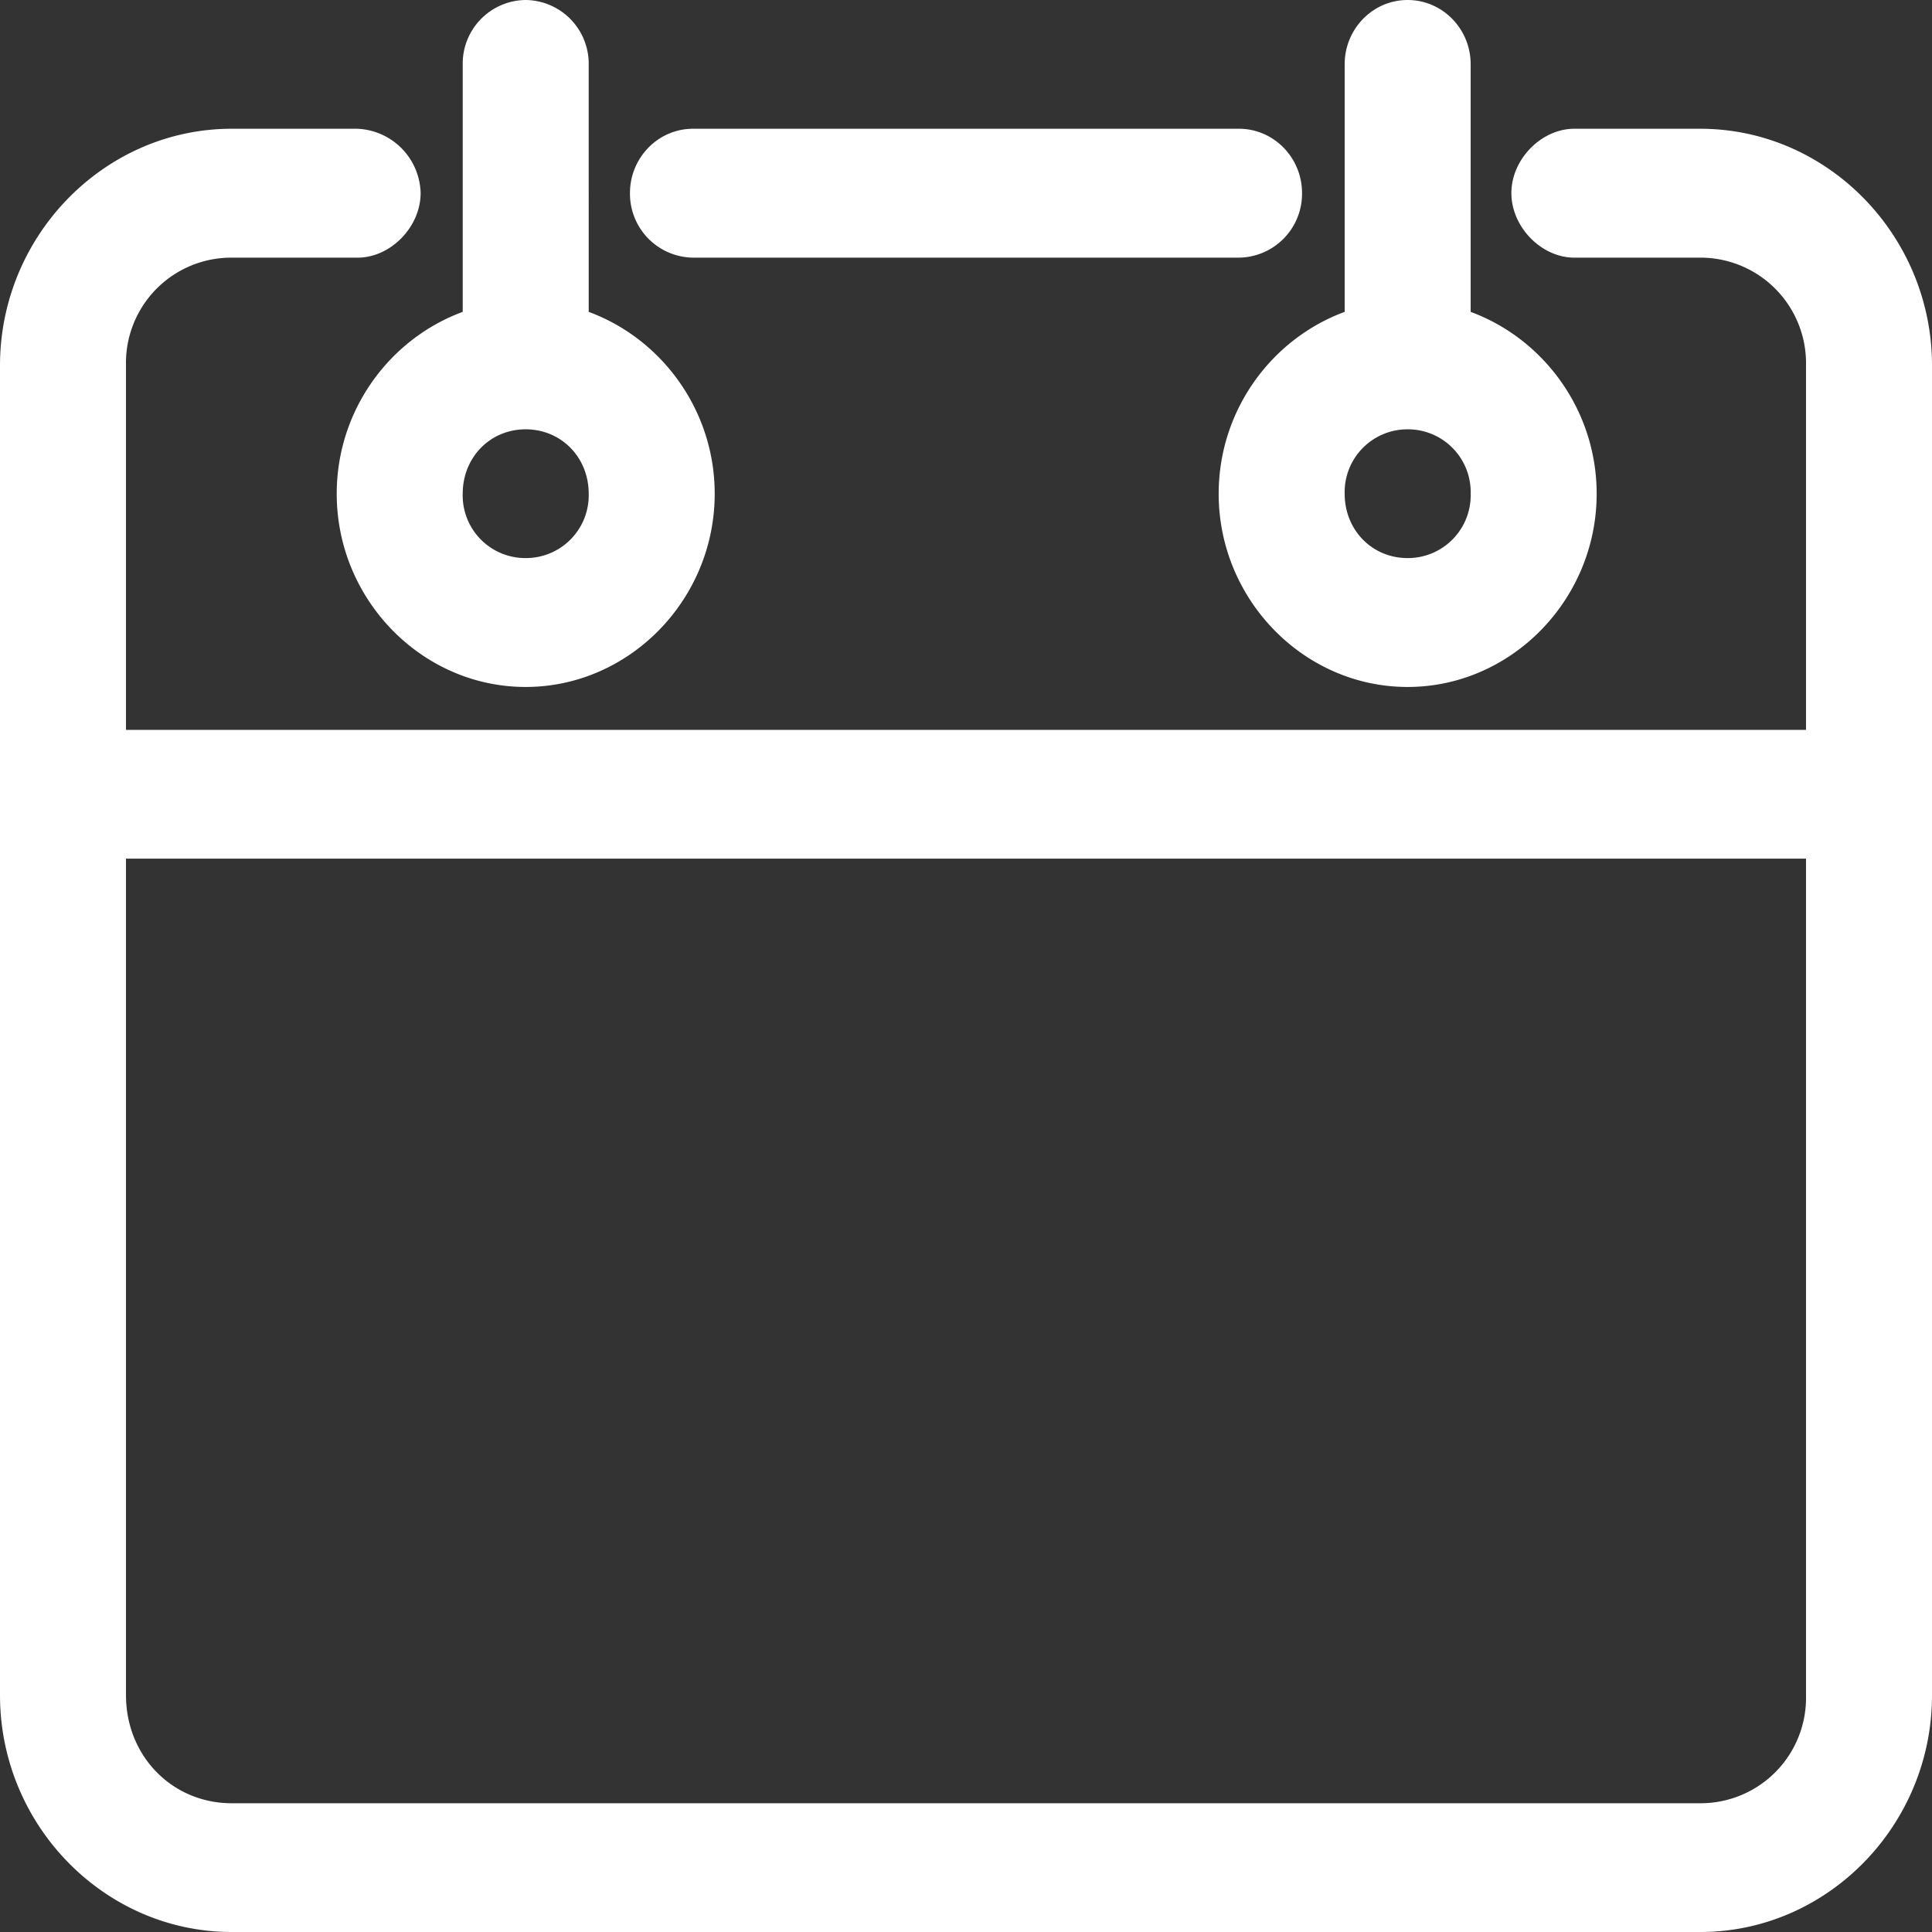 <svg xmlns="http://www.w3.org/2000/svg" width="14" height="14" viewBox="0 0 14 14"><rect x="0" y="0" width="14" height="14" fill="#333333" stroke="none"/><g><g><path fill="#fff" d="M.913 12.284c0 .441.335.783.766.783h10.642a.764.764 0 0 0 .766-.783V6.222H.913zM10.2 3.111a.455.455 0 0 0-.456.467c0 .263.199.466.456.466a.455.455 0 0 0 .457-.466.455.455 0 0 0-.457-.467zm-5.934.467a.455.455 0 0 1-.457.466.454.454 0 0 1-.456-.466c0-.264.199-.467.456-.467.258 0 .457.203.457.467zM8.978.933c.252 0 .457.209.457.466a.463.463 0 0 1-.457.468H5.022a.463.463 0 0 1-.457-.468c0-.257.205-.466.457-.466zm-6.391 0a.478.478 0 0 1 .461.466c0 .247-.22.471-.461.468h-.908a.763.763 0 0 0-.766.782v2.64h12.174v-2.64a.765.765 0 0 0-.766-.782h-.908c-.241.003-.461-.221-.461-.468 0-.246.22-.469.461-.466h.908c.922 0 1.679.774 1.679 1.716v9.635c0 .943-.757 1.716-1.679 1.716H1.679C.757 14 0 13.227 0 12.284V2.649C0 1.707.757.933 1.679.933zM10.2 0c.253 0 .457.209.457.466V2.26c.529.195.913.713.913 1.318 0 .768-.619 1.4-1.37 1.4-.751 0-1.369-.632-1.369-1.4 0-.605.383-1.123.913-1.318V.466c0-.257.204-.466.456-.466zM3.809 0a.461.461 0 0 0-.456.466V2.26c-.53.195-.913.713-.913 1.318 0 .768.618 1.4 1.369 1.4s1.37-.632 1.37-1.4c0-.605-.384-1.123-.913-1.318V.466A.462.462 0 0 0 3.809 0"/></g></g></svg>
